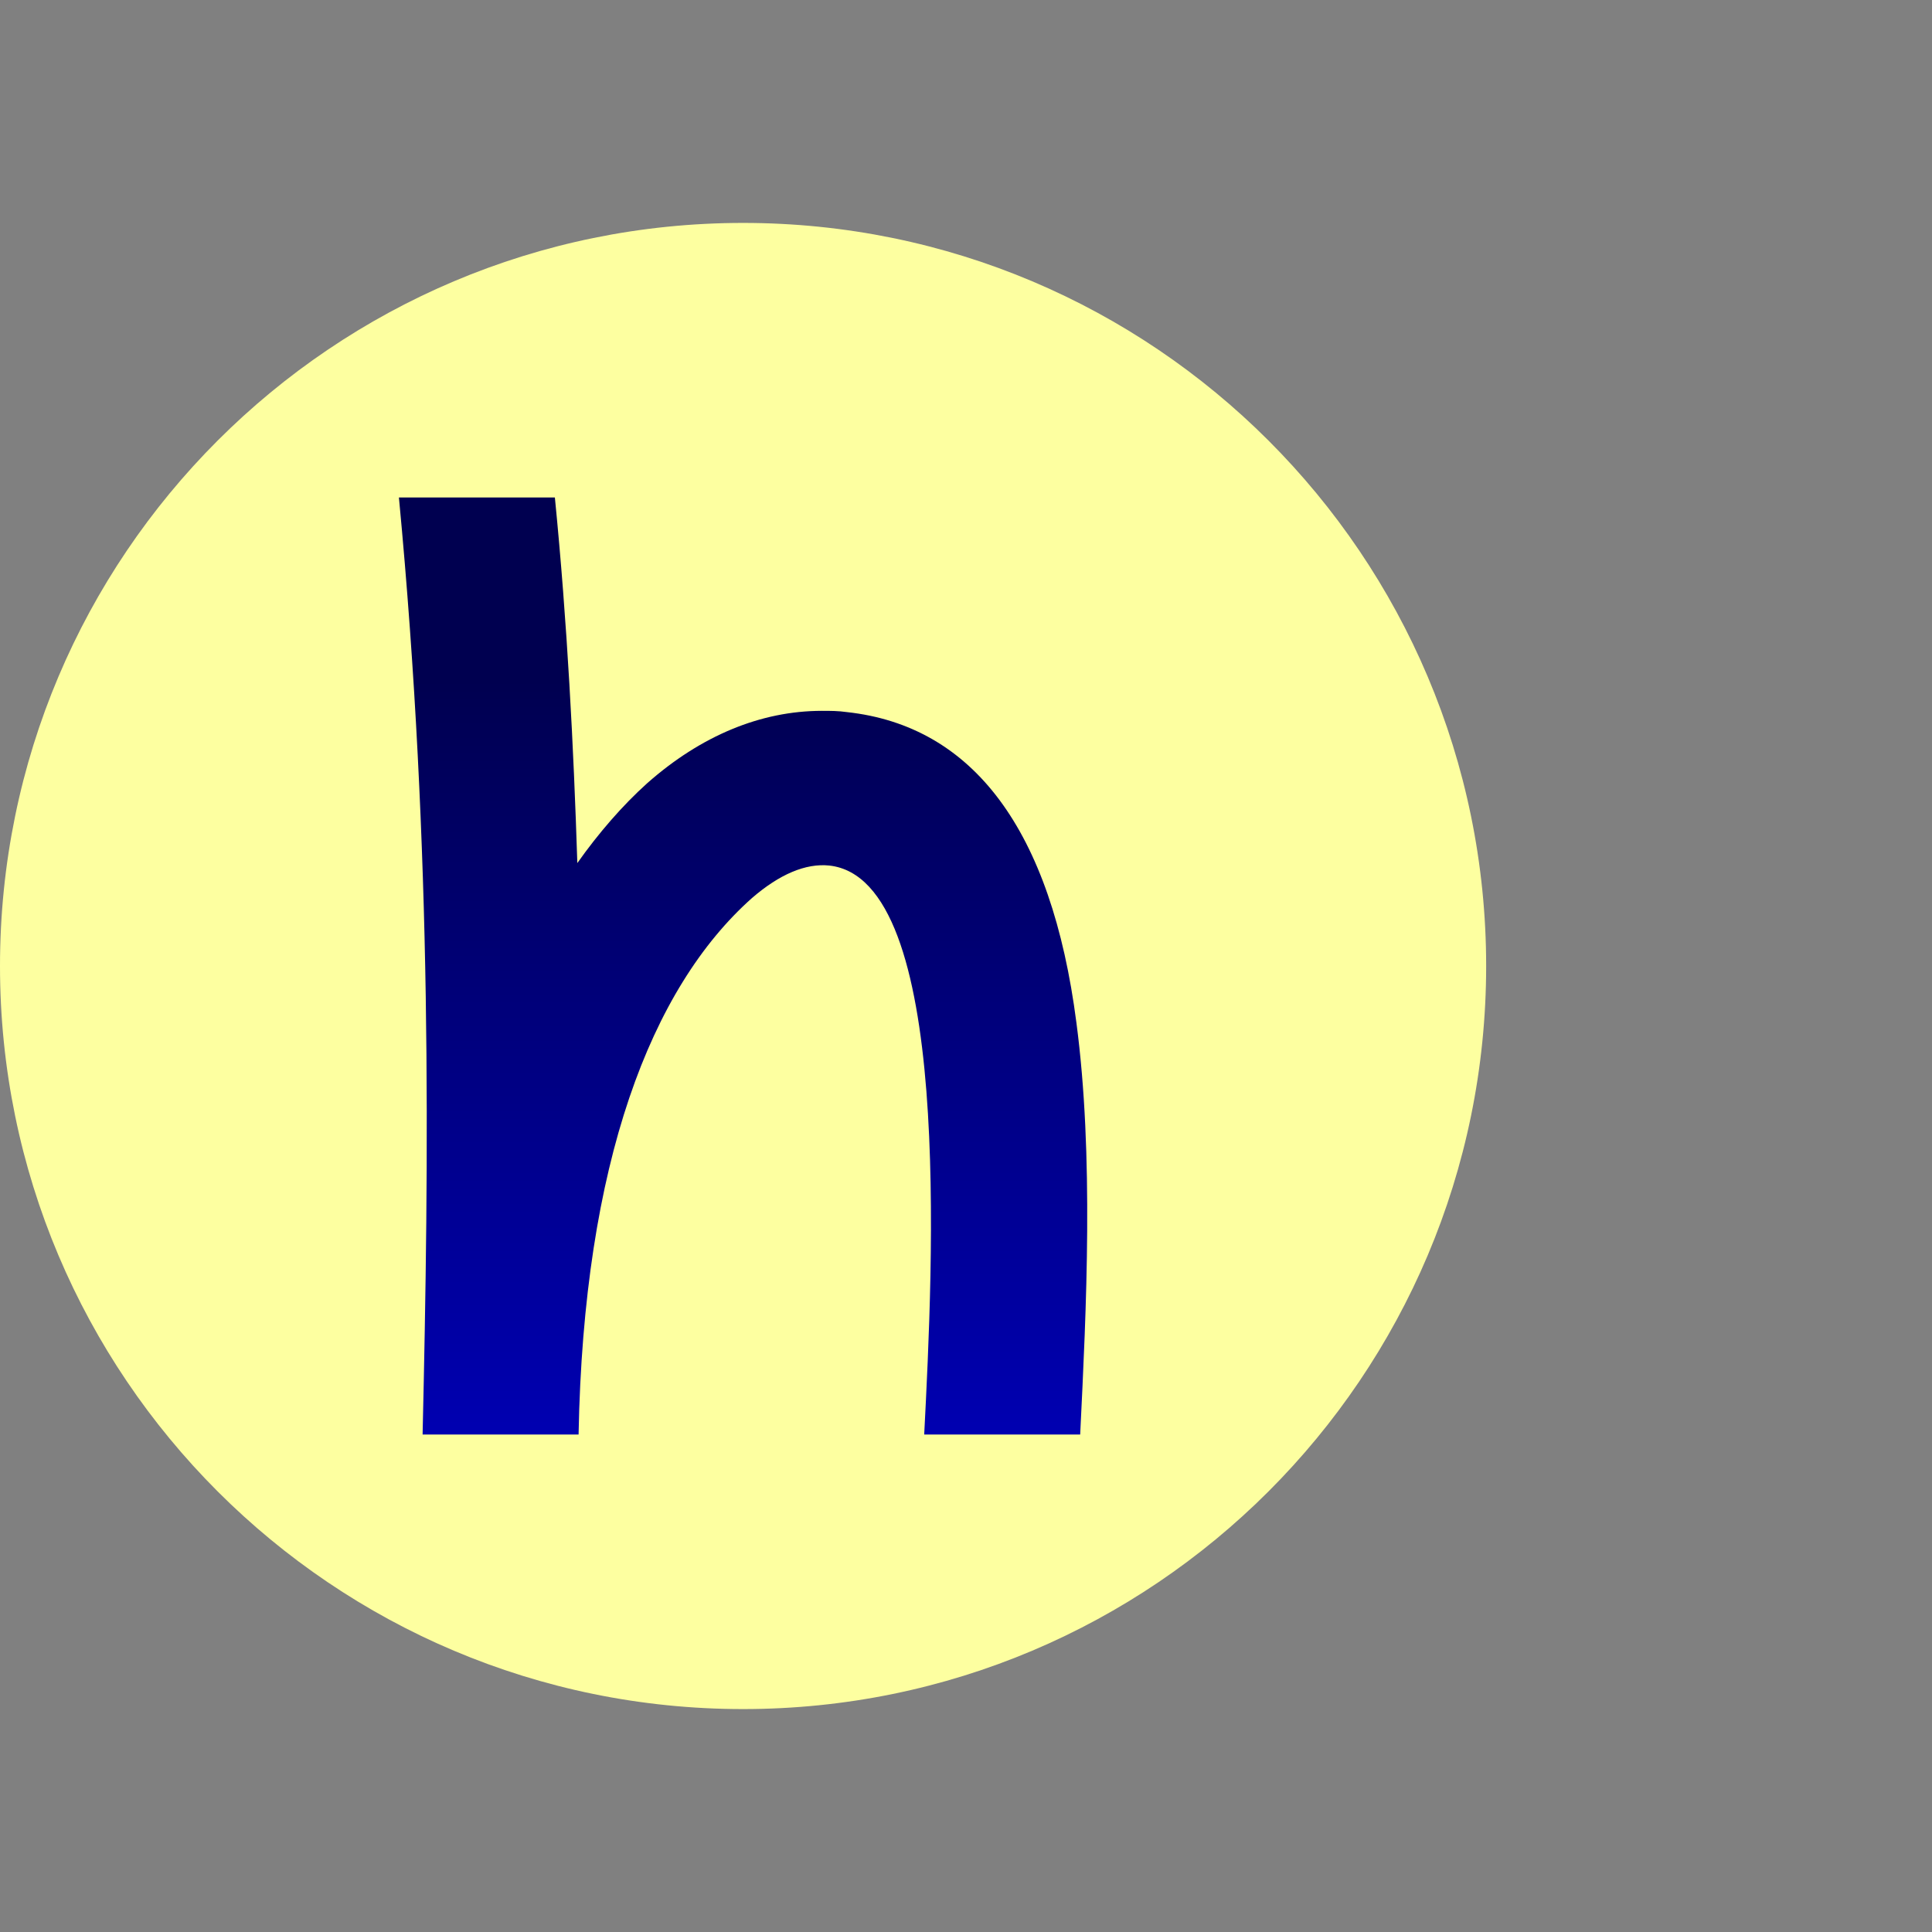 <svg width="104" height="104" viewBox="0 0 104 104" fill="none" xmlns="http://www.w3.org/2000/svg">
<rect x="0" y="0" width="104" height="104" fill="#808080" stroke="none"/>
<g clip-path="url(#clip0_7326_15527)">
<path d="M40 92C62.091 92 80 74.091 80 52C80 29.909 62.091 12 40 12C17.909 12 0 29.909 0 52C0 74.091 17.909 92 40 92Z" fill="#FDFFA0"/>
<path d="M45.586 38.332C45.116 38.265 44.713 38.265 44.243 38.265C40.952 38.265 37.728 39.608 34.84 42.16C33.496 43.369 32.22 44.847 31.078 46.459C30.877 40.213 30.541 33.563 29.869 26.78H21.474C23.287 45.855 23.086 62.511 22.75 77.153V77.22H31.145C31.414 62.578 35.041 53.175 40.481 48.34C41.959 47.063 43.37 46.459 44.646 46.593C51.295 47.332 50.22 68.019 49.75 77.22H58.146C58.481 70.437 58.884 62.175 57.944 55.056C56.601 44.645 52.37 39.071 45.586 38.332Z" fill="url(#paint0_linear_7326_15527)"/>
</g>
<defs>
<linearGradient id="paint0_linear_7326_15527" x1="40.045" y1="78.84" x2="40.045" y2="36.605" gradientUnits="userSpaceOnUse">
<stop stop-color="#0000B4"/>
<stop offset="0.01" stop-color="#0000B4"/>
<stop offset="1" stop-color="#000050"/>
</linearGradient>
<clipPath id="clip0_7326_15527">
<rect width="80" height="80" fill="white" transform="translate(0 12)"/>
</clipPath>
</defs>
</svg>
